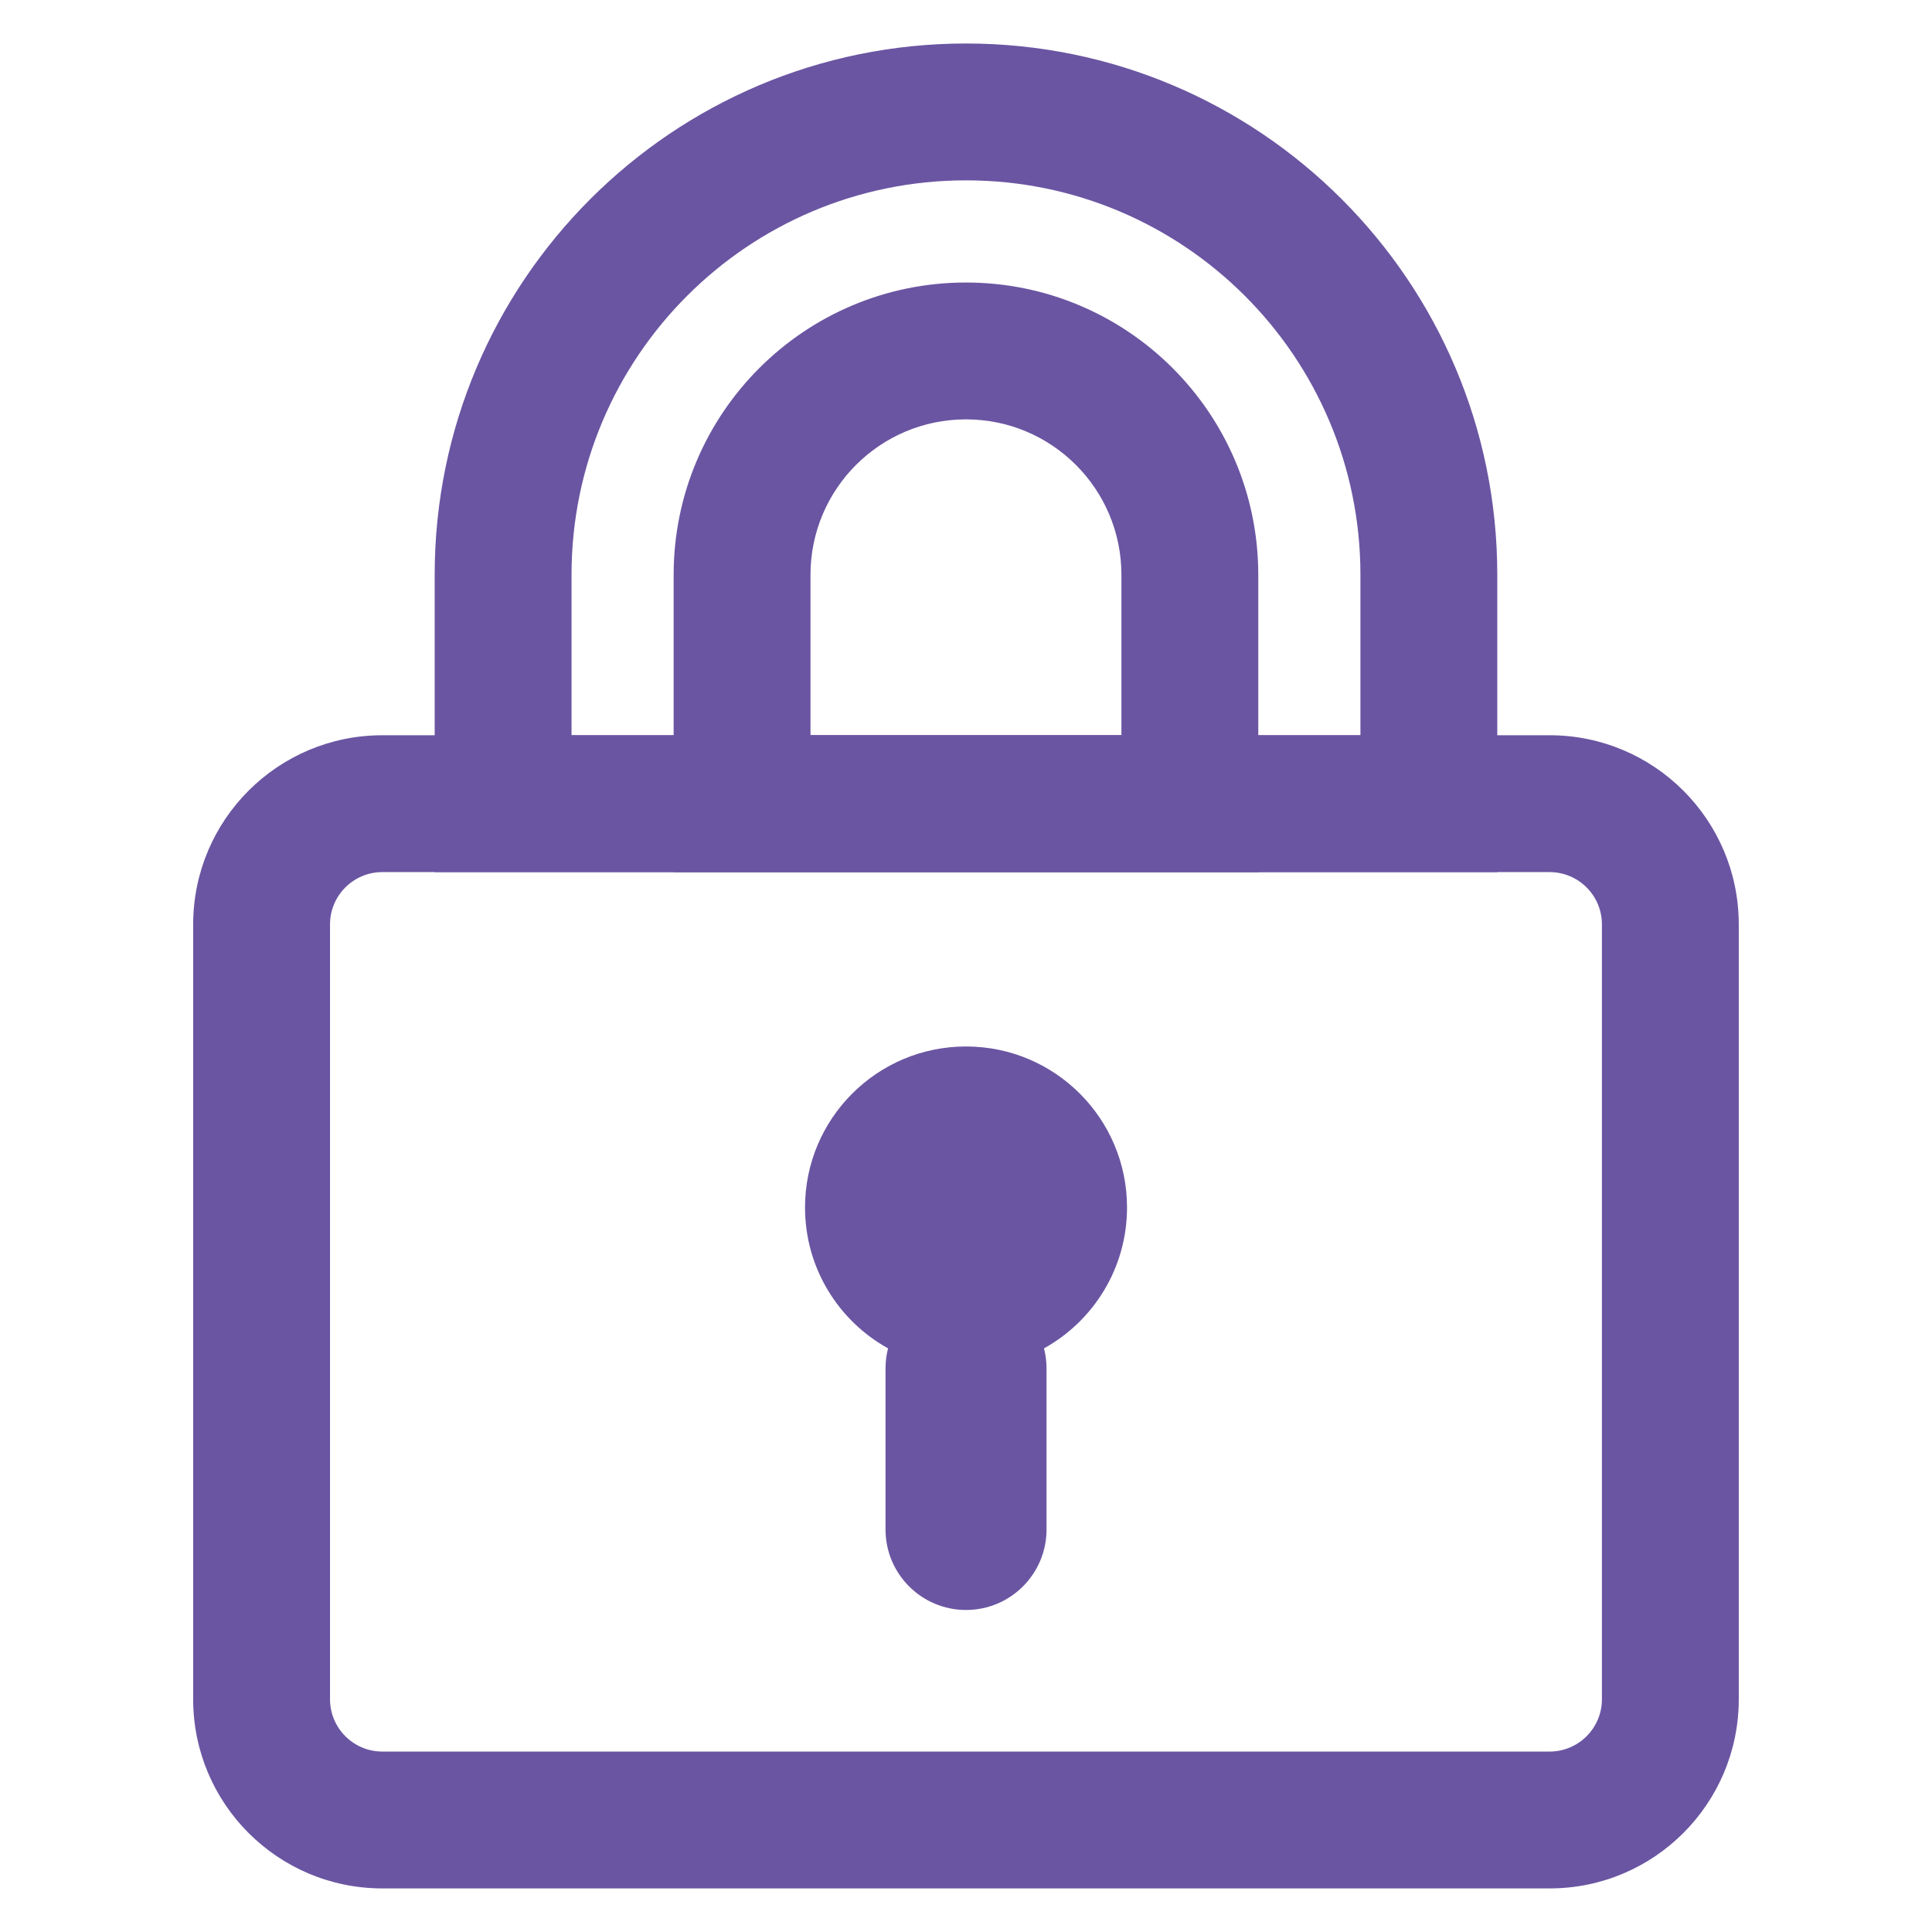 <svg xmlns="http://www.w3.org/2000/svg" width="2384" height="2384" viewBox="0 0 2384 2384" fill="none"><path fill-rule="evenodd" clip-rule="evenodd" d="M238.363 1140.7C238.363 1011.78 342.875 907.266 471.797 907.266H1912.13C2041.05 907.266 2145.56 1011.78 2145.56 1140.7V2096.78C2145.56 2225.7 2041.05 2330.22 1912.13 2330.22H471.797C342.875 2330.22 238.363 2225.7 238.363 2096.78V1140.7ZM471.797 1076.13C436.137 1076.13 407.23 1105.04 407.23 1140.7V2096.78C407.23 2132.44 436.137 2161.35 471.797 2161.35H1912.13C1947.79 2161.35 1976.7 2132.44 1976.7 2096.78V1140.7C1976.7 1105.04 1947.79 1076.13 1912.13 1076.13H471.797Z" fill="#6A55A2"></path><path fill-rule="evenodd" clip-rule="evenodd" d="M536.375 709.272C536.375 347.194 829.897 53.672 1191.98 53.672C1554.05 53.672 1847.58 347.194 1847.58 709.272V1076.18H536.375V709.272ZM1191.98 222.539C923.16 222.539 705.242 440.456 705.242 709.272V907.318H1678.71V709.272C1678.71 440.456 1460.79 222.539 1191.98 222.539Z" fill="#6A55A2"></path><path fill-rule="evenodd" clip-rule="evenodd" d="M831.242 709.321C831.242 510.11 992.735 348.617 1191.95 348.617C1391.16 348.617 1552.65 510.11 1552.65 709.321V1076.23H831.242V709.321ZM1191.95 517.484C1086 517.484 1000.11 603.373 1000.11 709.321V907.367H1383.78V709.321C1383.78 603.372 1297.9 517.484 1191.95 517.484Z" fill="#6A55A2"></path><path d="M1192.03 1291.3C1301.75 1291.3 1390.7 1380.25 1390.7 1489.97C1390.7 1564.79 1349.34 1629.95 1288.24 1663.83C1290.28 1671.76 1291.37 1680.07 1291.37 1688.64V1887.3C1291.37 1942.16 1246.89 1986.64 1192.03 1986.64C1137.17 1986.64 1092.7 1942.16 1092.7 1887.3V1688.64C1092.7 1680.07 1093.78 1671.76 1095.82 1663.83C1034.72 1629.95 993.367 1564.79 993.367 1489.97C993.367 1380.25 1082.31 1291.3 1192.03 1291.3Z" fill="#6A55A2"></path></svg>